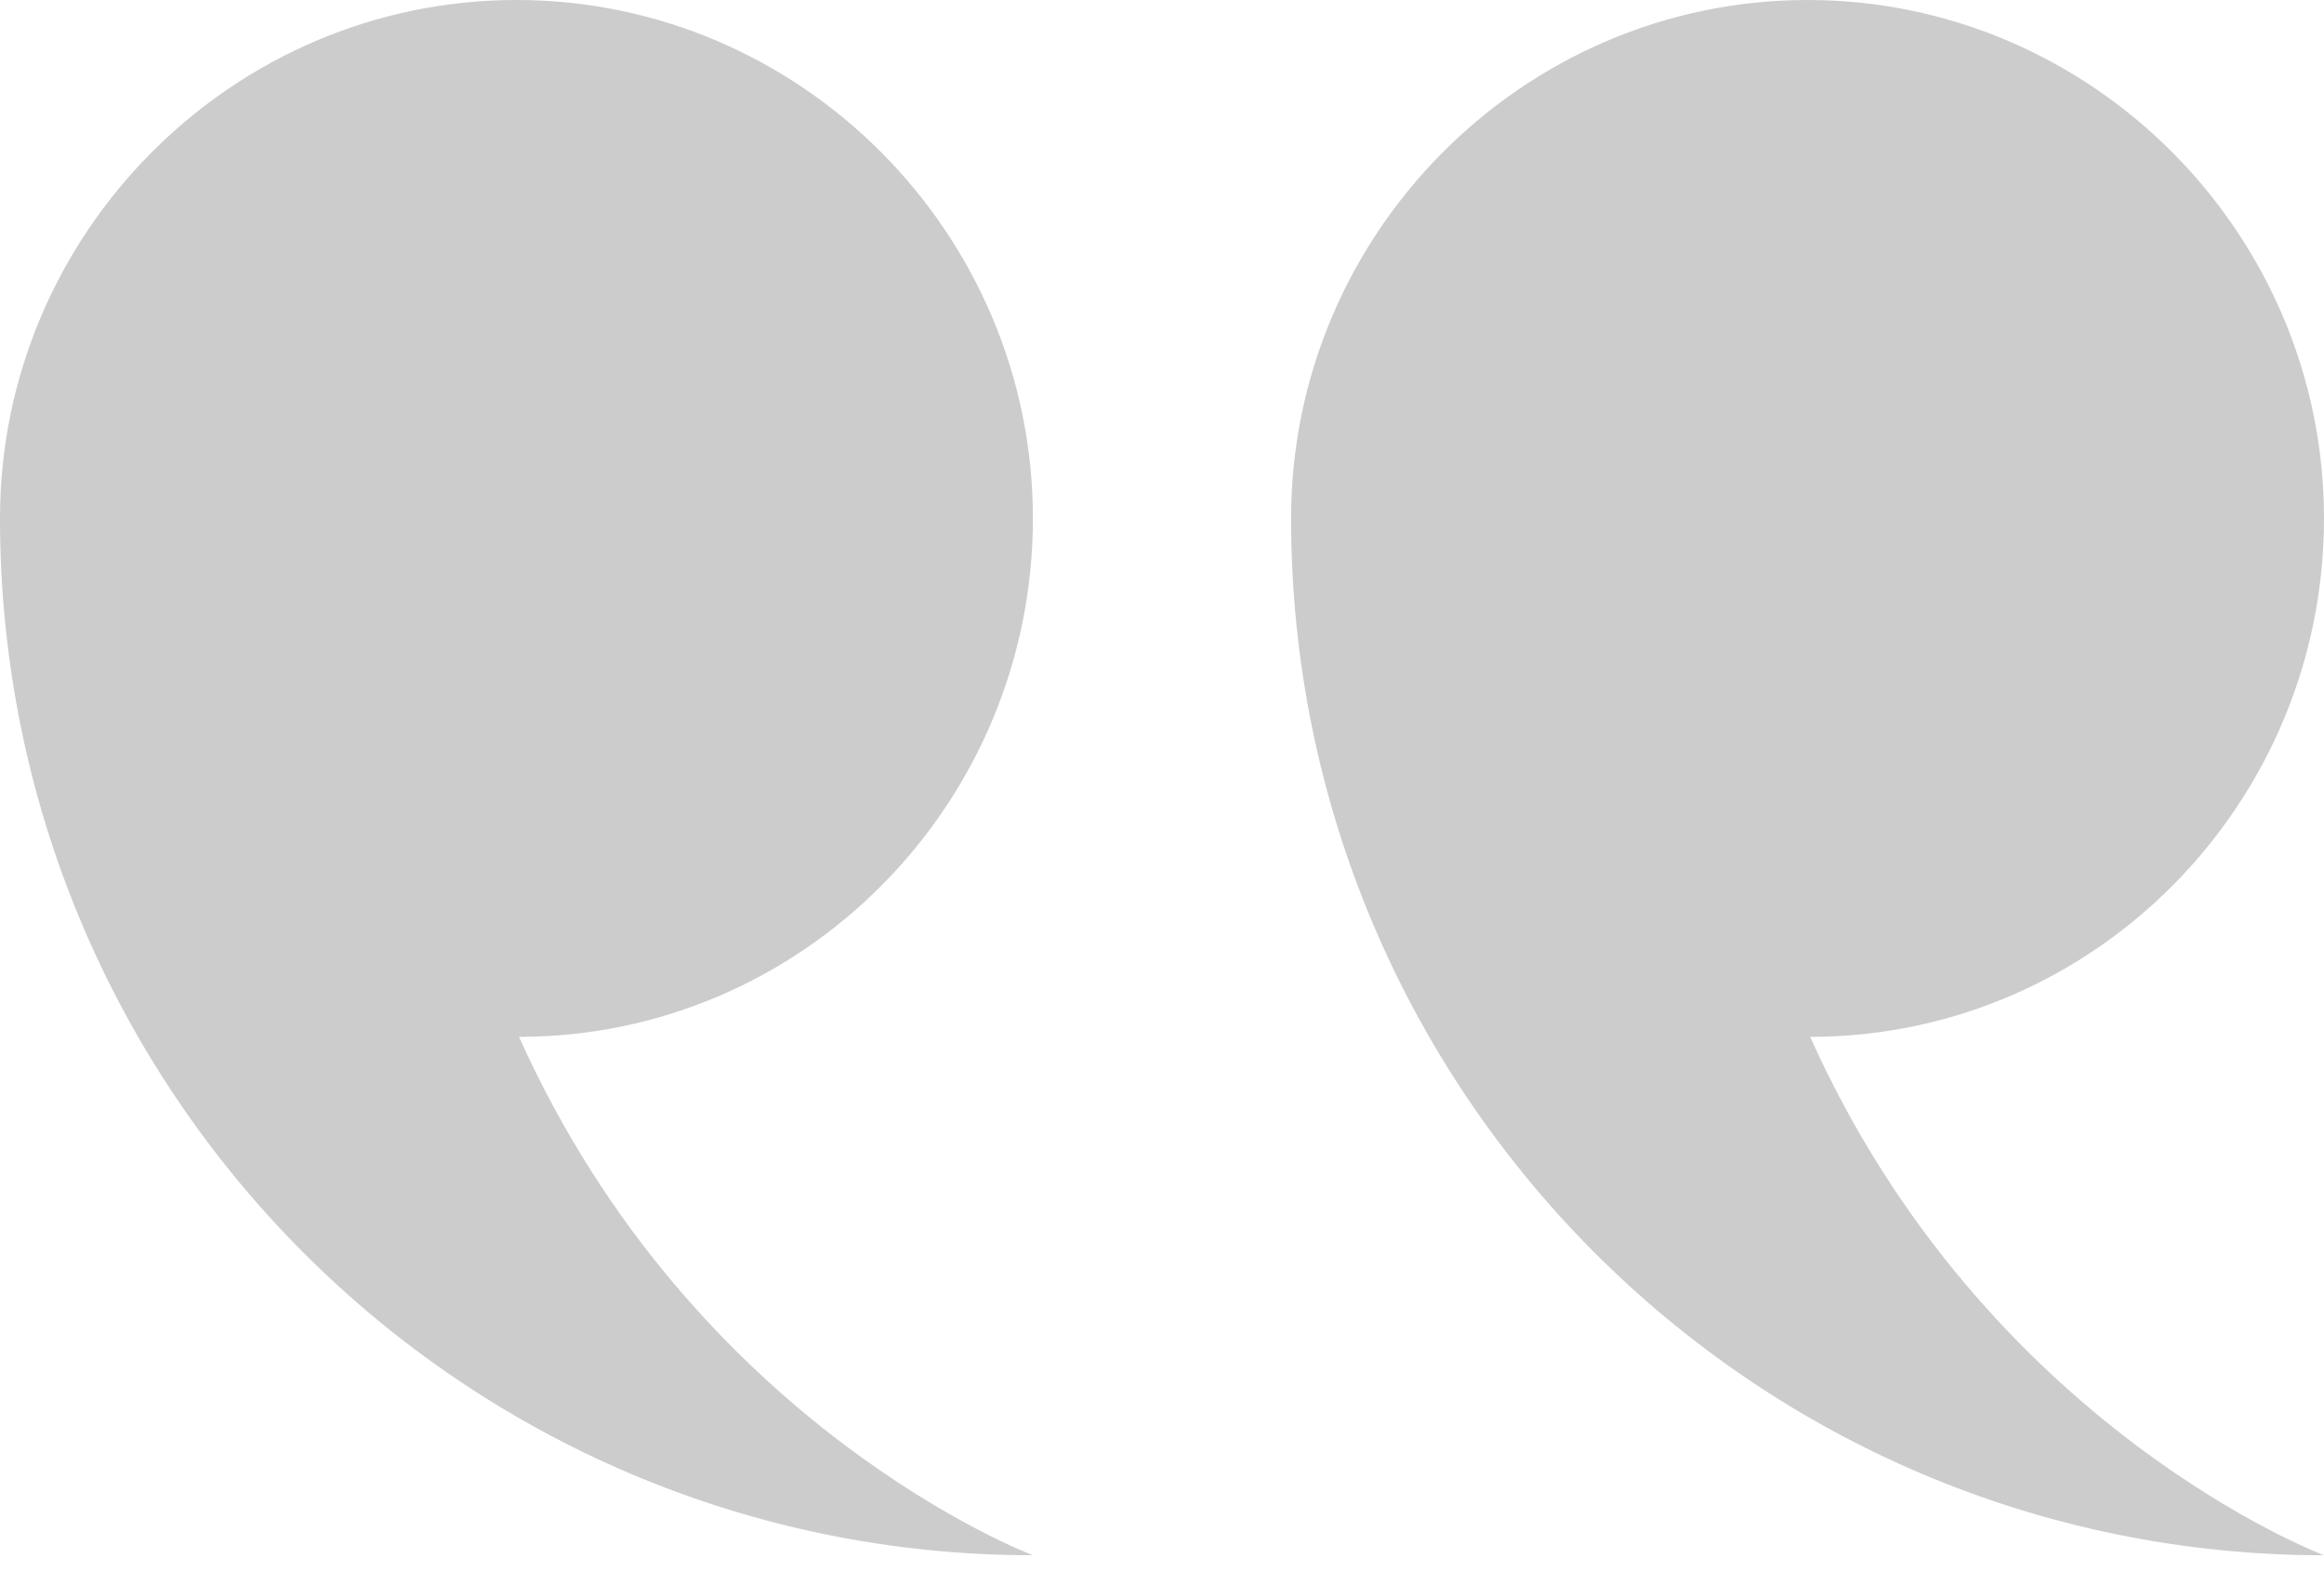 <svg width="71" height="48" viewBox="0 0 71 48" fill="none" xmlns="http://www.w3.org/2000/svg">
<path fill-rule="evenodd" clip-rule="evenodd" d="M55.301 31.677C63.979 31.677 71 24.55 71 15.838C71 7.127 63.9 0 55.222 0C46.544 0 39.444 7.127 39.444 15.838C39.444 33.34 53.566 47.515 71 47.515C71 47.515 60.665 43.635 55.301 31.677ZM31.556 15.838C31.556 7.127 24.456 0 15.778 0C7.1 0 0 7.127 0 15.838C0 33.34 14.121 47.515 31.556 47.515C31.556 47.515 21.221 43.635 15.857 31.677C24.535 31.677 31.556 24.549 31.556 15.838Z" fill="#CCCCCC"/>
</svg>

